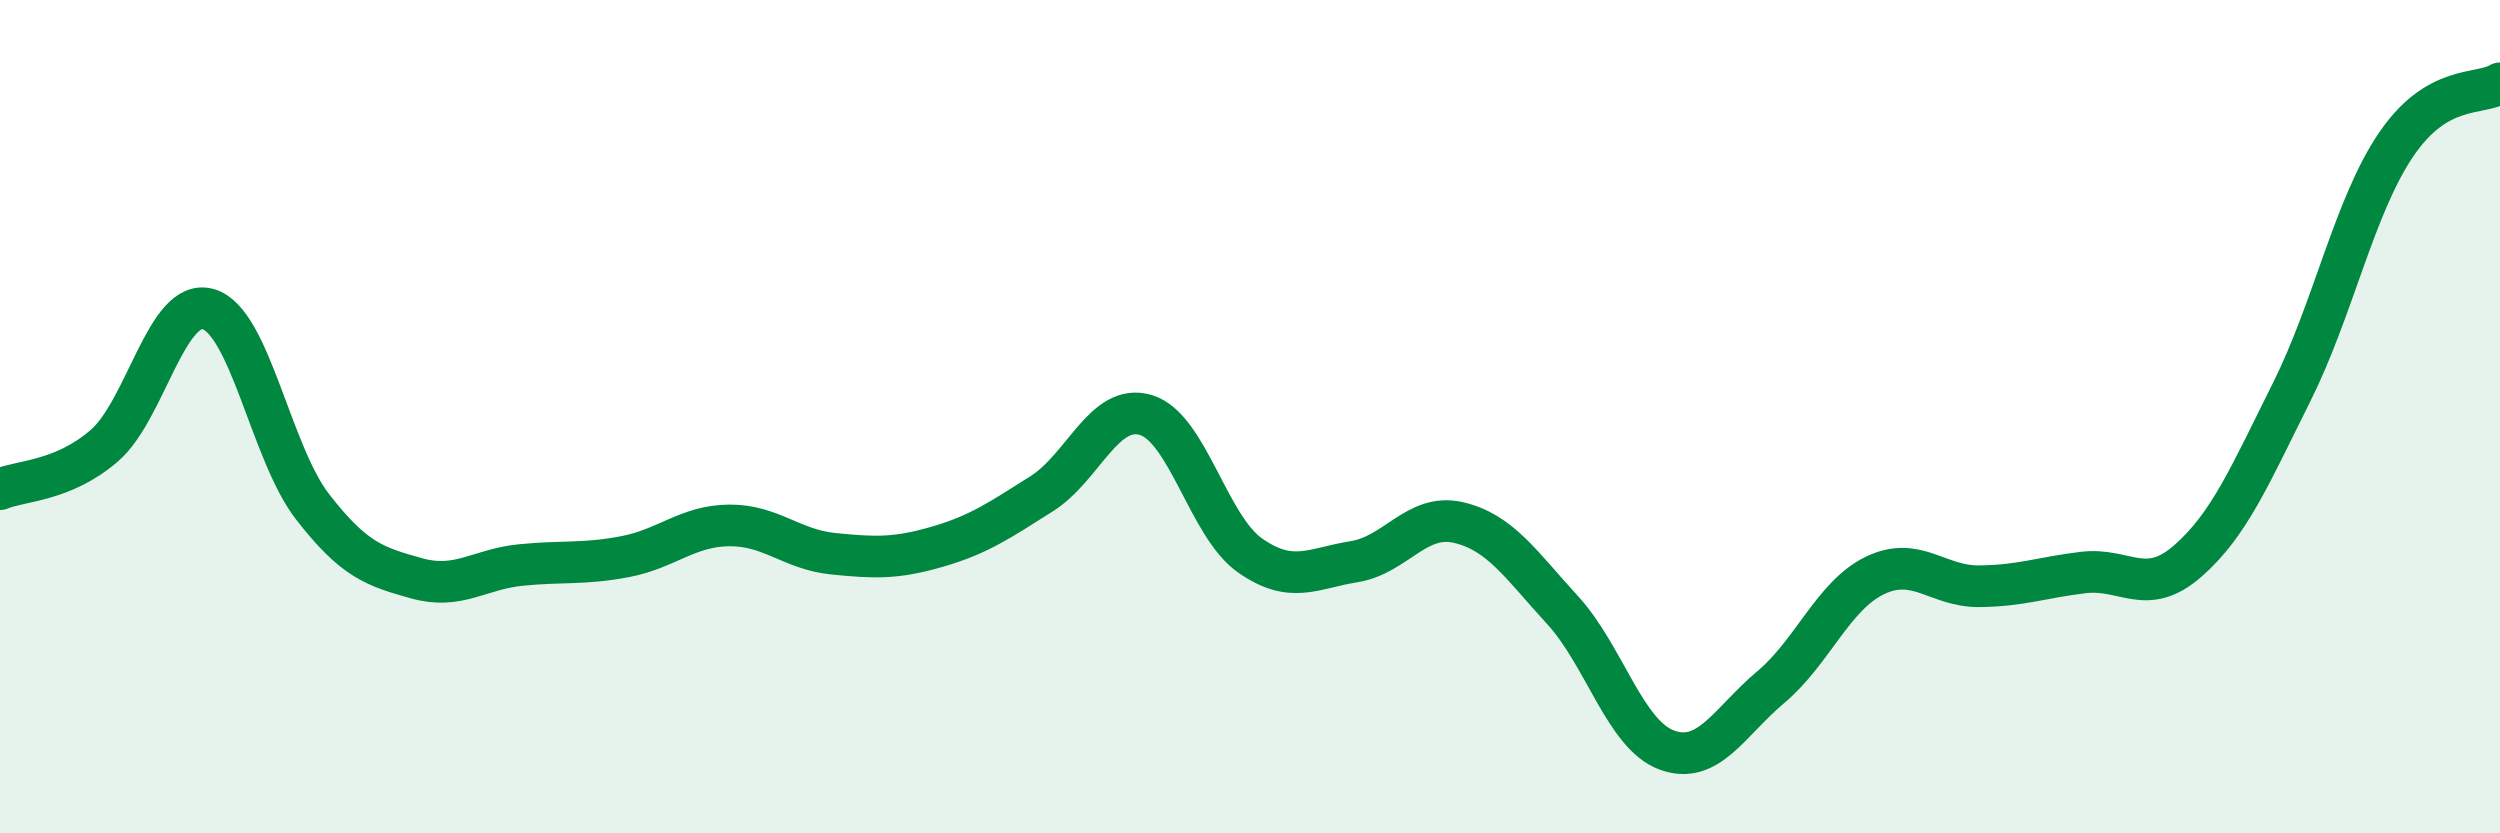
    <svg width="60" height="20" viewBox="0 0 60 20" xmlns="http://www.w3.org/2000/svg">
      <path
        d="M 0,11.74 C 0.5,11.53 1.5,11.56 2.5,10.7 C 3.5,9.84 4,7.13 5,7.42 C 6,7.71 6.5,10.87 7.5,12.16 C 8.5,13.45 9,13.6 10,13.88 C 11,14.16 11.5,13.66 12.5,13.56 C 13.5,13.46 14,13.55 15,13.36 C 16,13.17 16.5,12.62 17.5,12.61 C 18.5,12.6 19,13.19 20,13.29 C 21,13.39 21.5,13.41 22.5,13.12 C 23.5,12.83 24,12.48 25,11.85 C 26,11.22 26.5,9.66 27.5,9.96 C 28.5,10.26 29,12.63 30,13.33 C 31,14.03 31.5,13.64 32.5,13.48 C 33.5,13.32 34,12.31 35,12.54 C 36,12.77 36.5,13.55 37.5,14.64 C 38.5,15.73 39,17.63 40,18 C 41,18.37 41.5,17.33 42.5,16.49 C 43.5,15.65 44,14.29 45,13.81 C 46,13.33 46.5,14.08 47.5,14.07 C 48.5,14.06 49,13.86 50,13.74 C 51,13.62 51.5,14.34 52.5,13.47 C 53.5,12.6 54,11.41 55,9.41 C 56,7.41 56.5,4.96 57.5,3.48 C 58.5,2 59.5,2.3 60,2L60 20L0 20Z"
        fill="#008740"
        opacity="0.1"
        stroke-linecap="round"
        stroke-linejoin="round"
      />
      <path
        d="M 0,11.74 C 0.5,11.53 1.5,11.56 2.5,10.7 C 3.5,9.84 4,7.13 5,7.42 C 6,7.71 6.5,10.87 7.5,12.16 C 8.5,13.45 9,13.6 10,13.88 C 11,14.16 11.5,13.66 12.5,13.56 C 13.5,13.46 14,13.55 15,13.36 C 16,13.17 16.5,12.62 17.5,12.61 C 18.5,12.6 19,13.19 20,13.29 C 21,13.39 21.5,13.41 22.5,13.12 C 23.5,12.83 24,12.48 25,11.85 C 26,11.22 26.5,9.66 27.5,9.96 C 28.5,10.26 29,12.63 30,13.33 C 31,14.03 31.5,13.64 32.5,13.48 C 33.5,13.32 34,12.31 35,12.54 C 36,12.77 36.5,13.55 37.5,14.64 C 38.5,15.73 39,17.63 40,18 C 41,18.37 41.5,17.33 42.5,16.49 C 43.5,15.65 44,14.29 45,13.81 C 46,13.33 46.5,14.08 47.5,14.07 C 48.5,14.06 49,13.86 50,13.74 C 51,13.62 51.5,14.34 52.5,13.47 C 53.5,12.6 54,11.41 55,9.41 C 56,7.41 56.5,4.96 57.5,3.48 C 58.5,2 59.5,2.3 60,2"
        stroke="#008740"
        stroke-width="1"
        fill="none"
        stroke-linecap="round"
        stroke-linejoin="round"
      />
    </svg>
  
